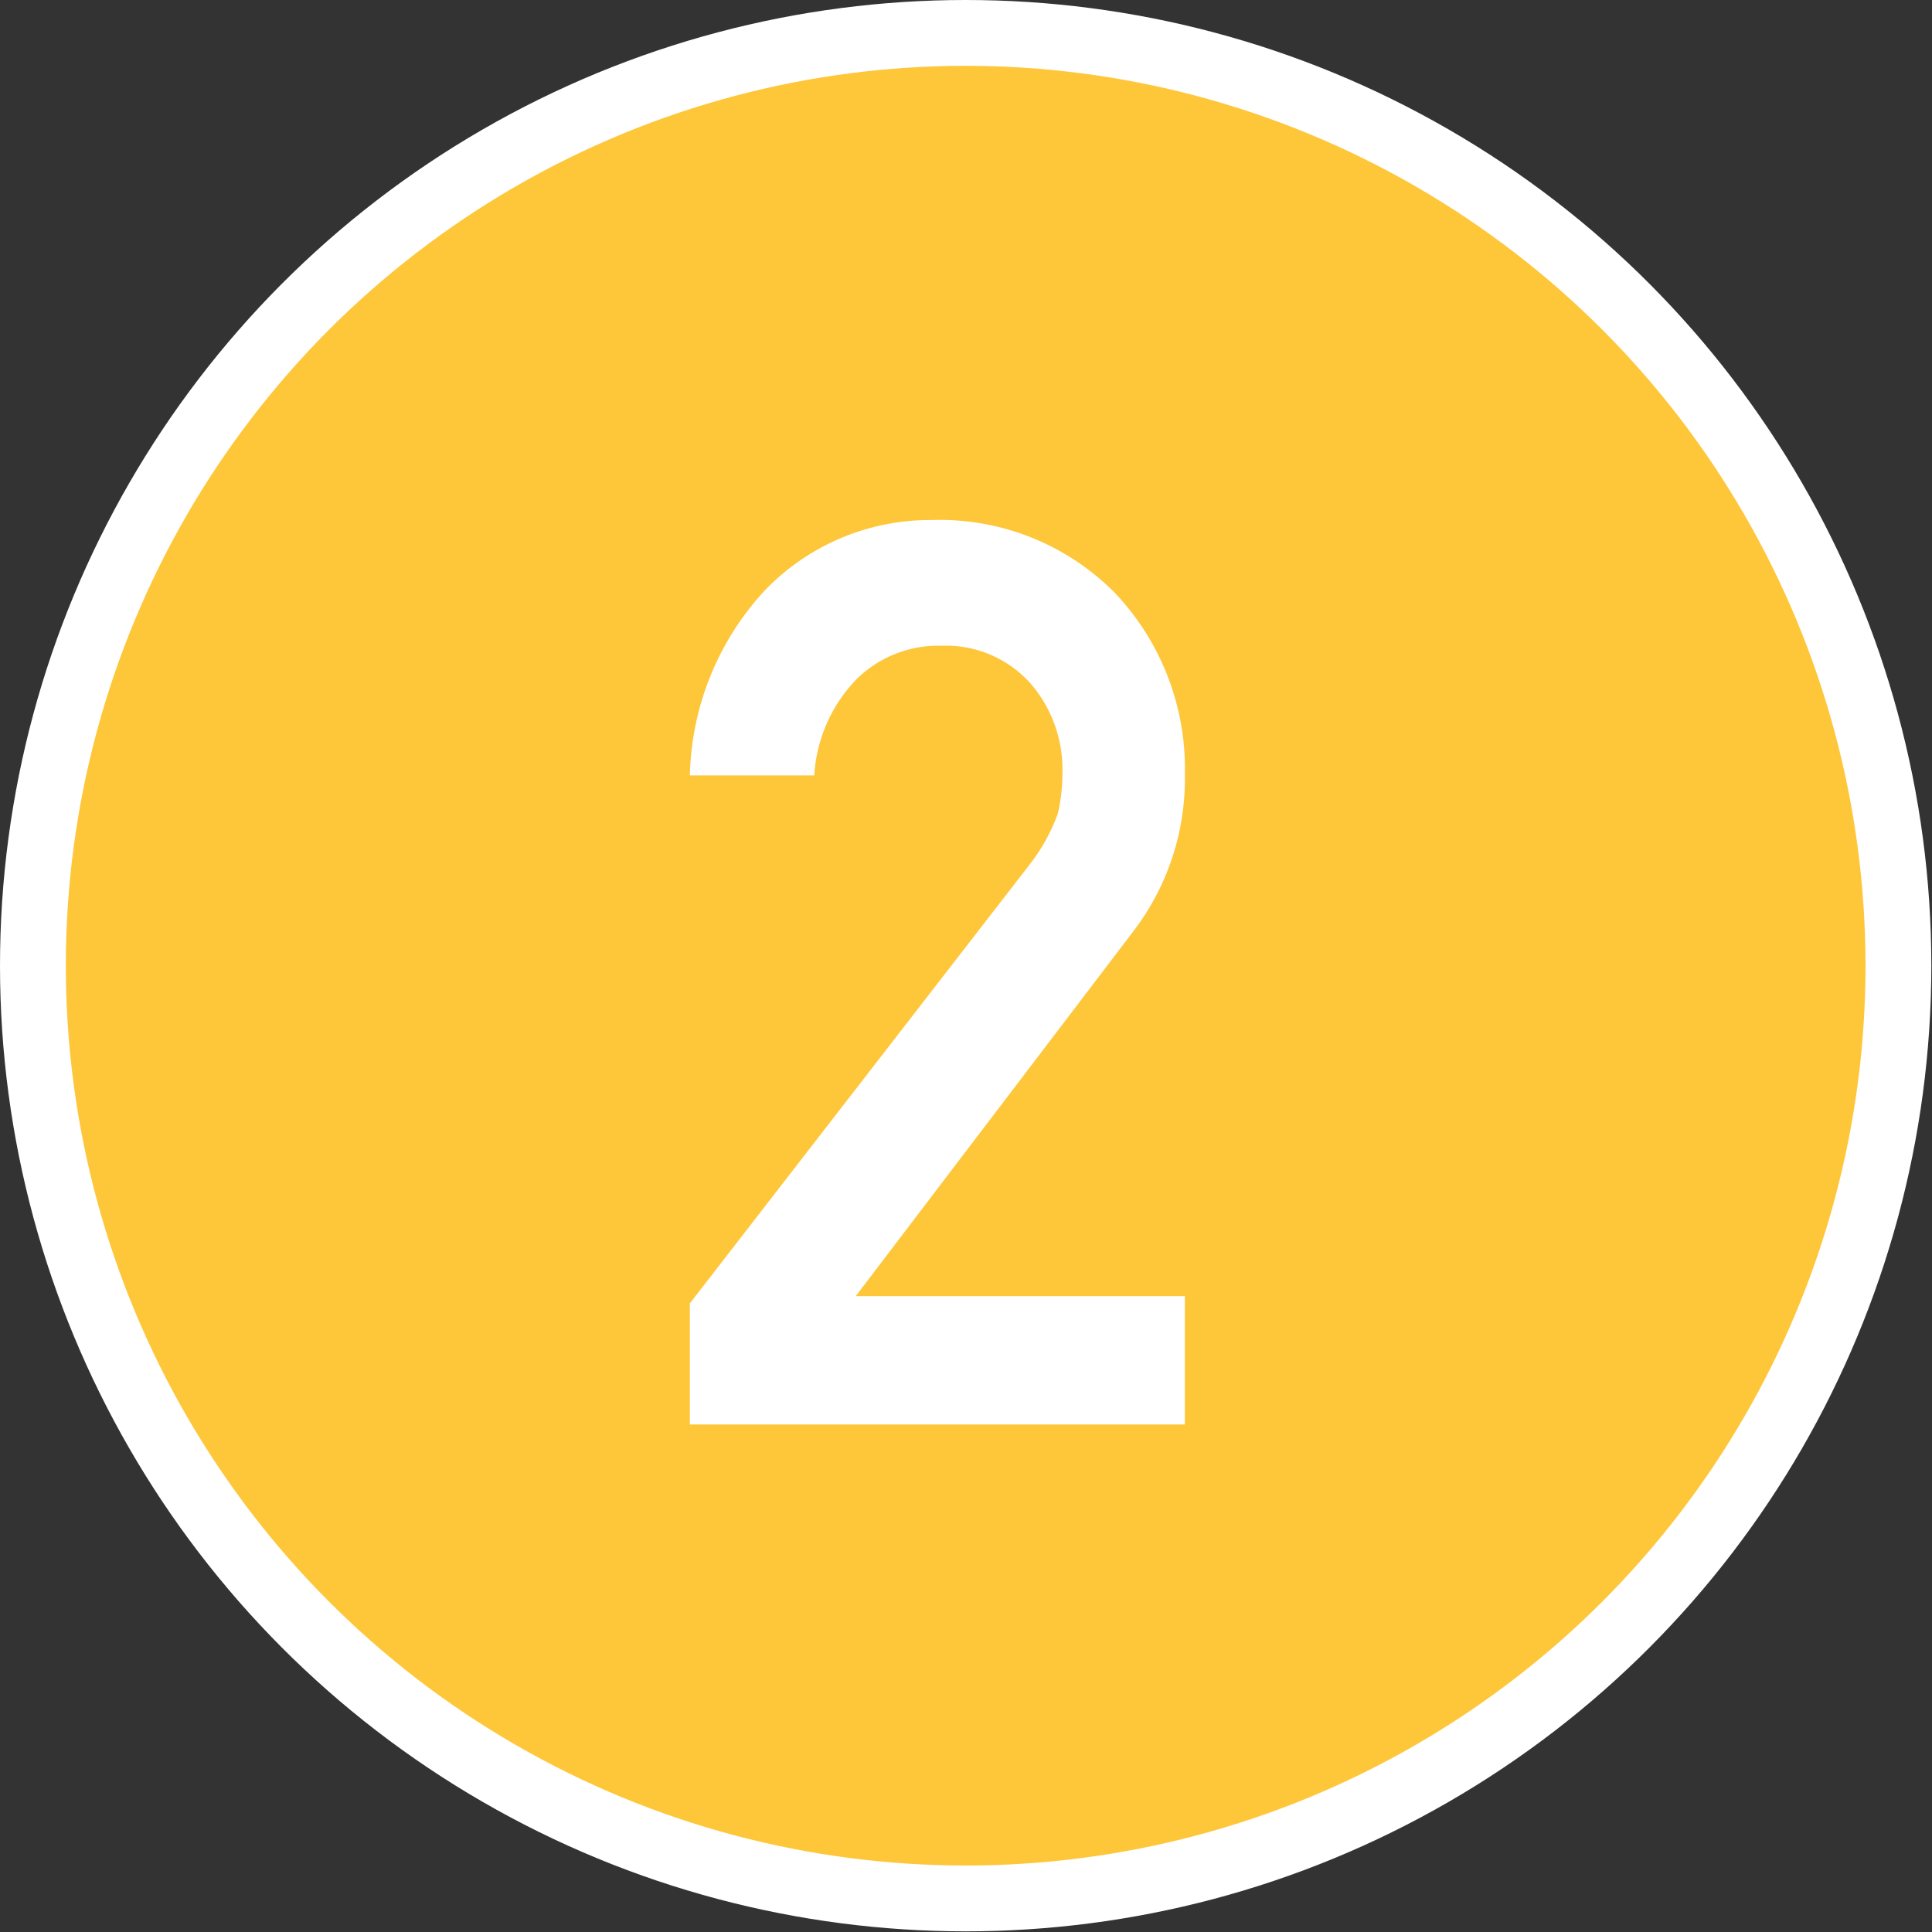 <svg xmlns="http://www.w3.org/2000/svg" viewBox="0 0 29.35 29.35"><rect x="0" y="0" width="29.35" height="29.35" fill="#333333" stroke="none"/><defs><style>.cls-1{fill:#fec639;stroke:#fff;stroke-miterlimit:10;}.cls-2{fill:#fff;}</style></defs><g id="レイヤー_2" data-name="レイヤー 2"><g id="レイヤー_1-2" data-name="レイヤー 1"><circle class="cls-1" cx="14.67" cy="14.67" r="14.17"/><path class="cls-2" d="M10.48,19.8l5.18-6.69a2.83,2.83,0,0,0,.41-.75,2.74,2.74,0,0,0,.07-.62,2,2,0,0,0-.47-1.34,1.72,1.72,0,0,0-1.36-.59,1.77,1.77,0,0,0-1.3.51,2.3,2.3,0,0,0-.64,1.46H10.48A4.28,4.28,0,0,1,11.59,9a3.48,3.48,0,0,1,2.57-1.1A3.74,3.74,0,0,1,16.93,9,3.88,3.88,0,0,1,18,11.77a3.81,3.81,0,0,1-.8,2.4L13,19.69H18v1.95H10.48Z"/></g></g></svg>